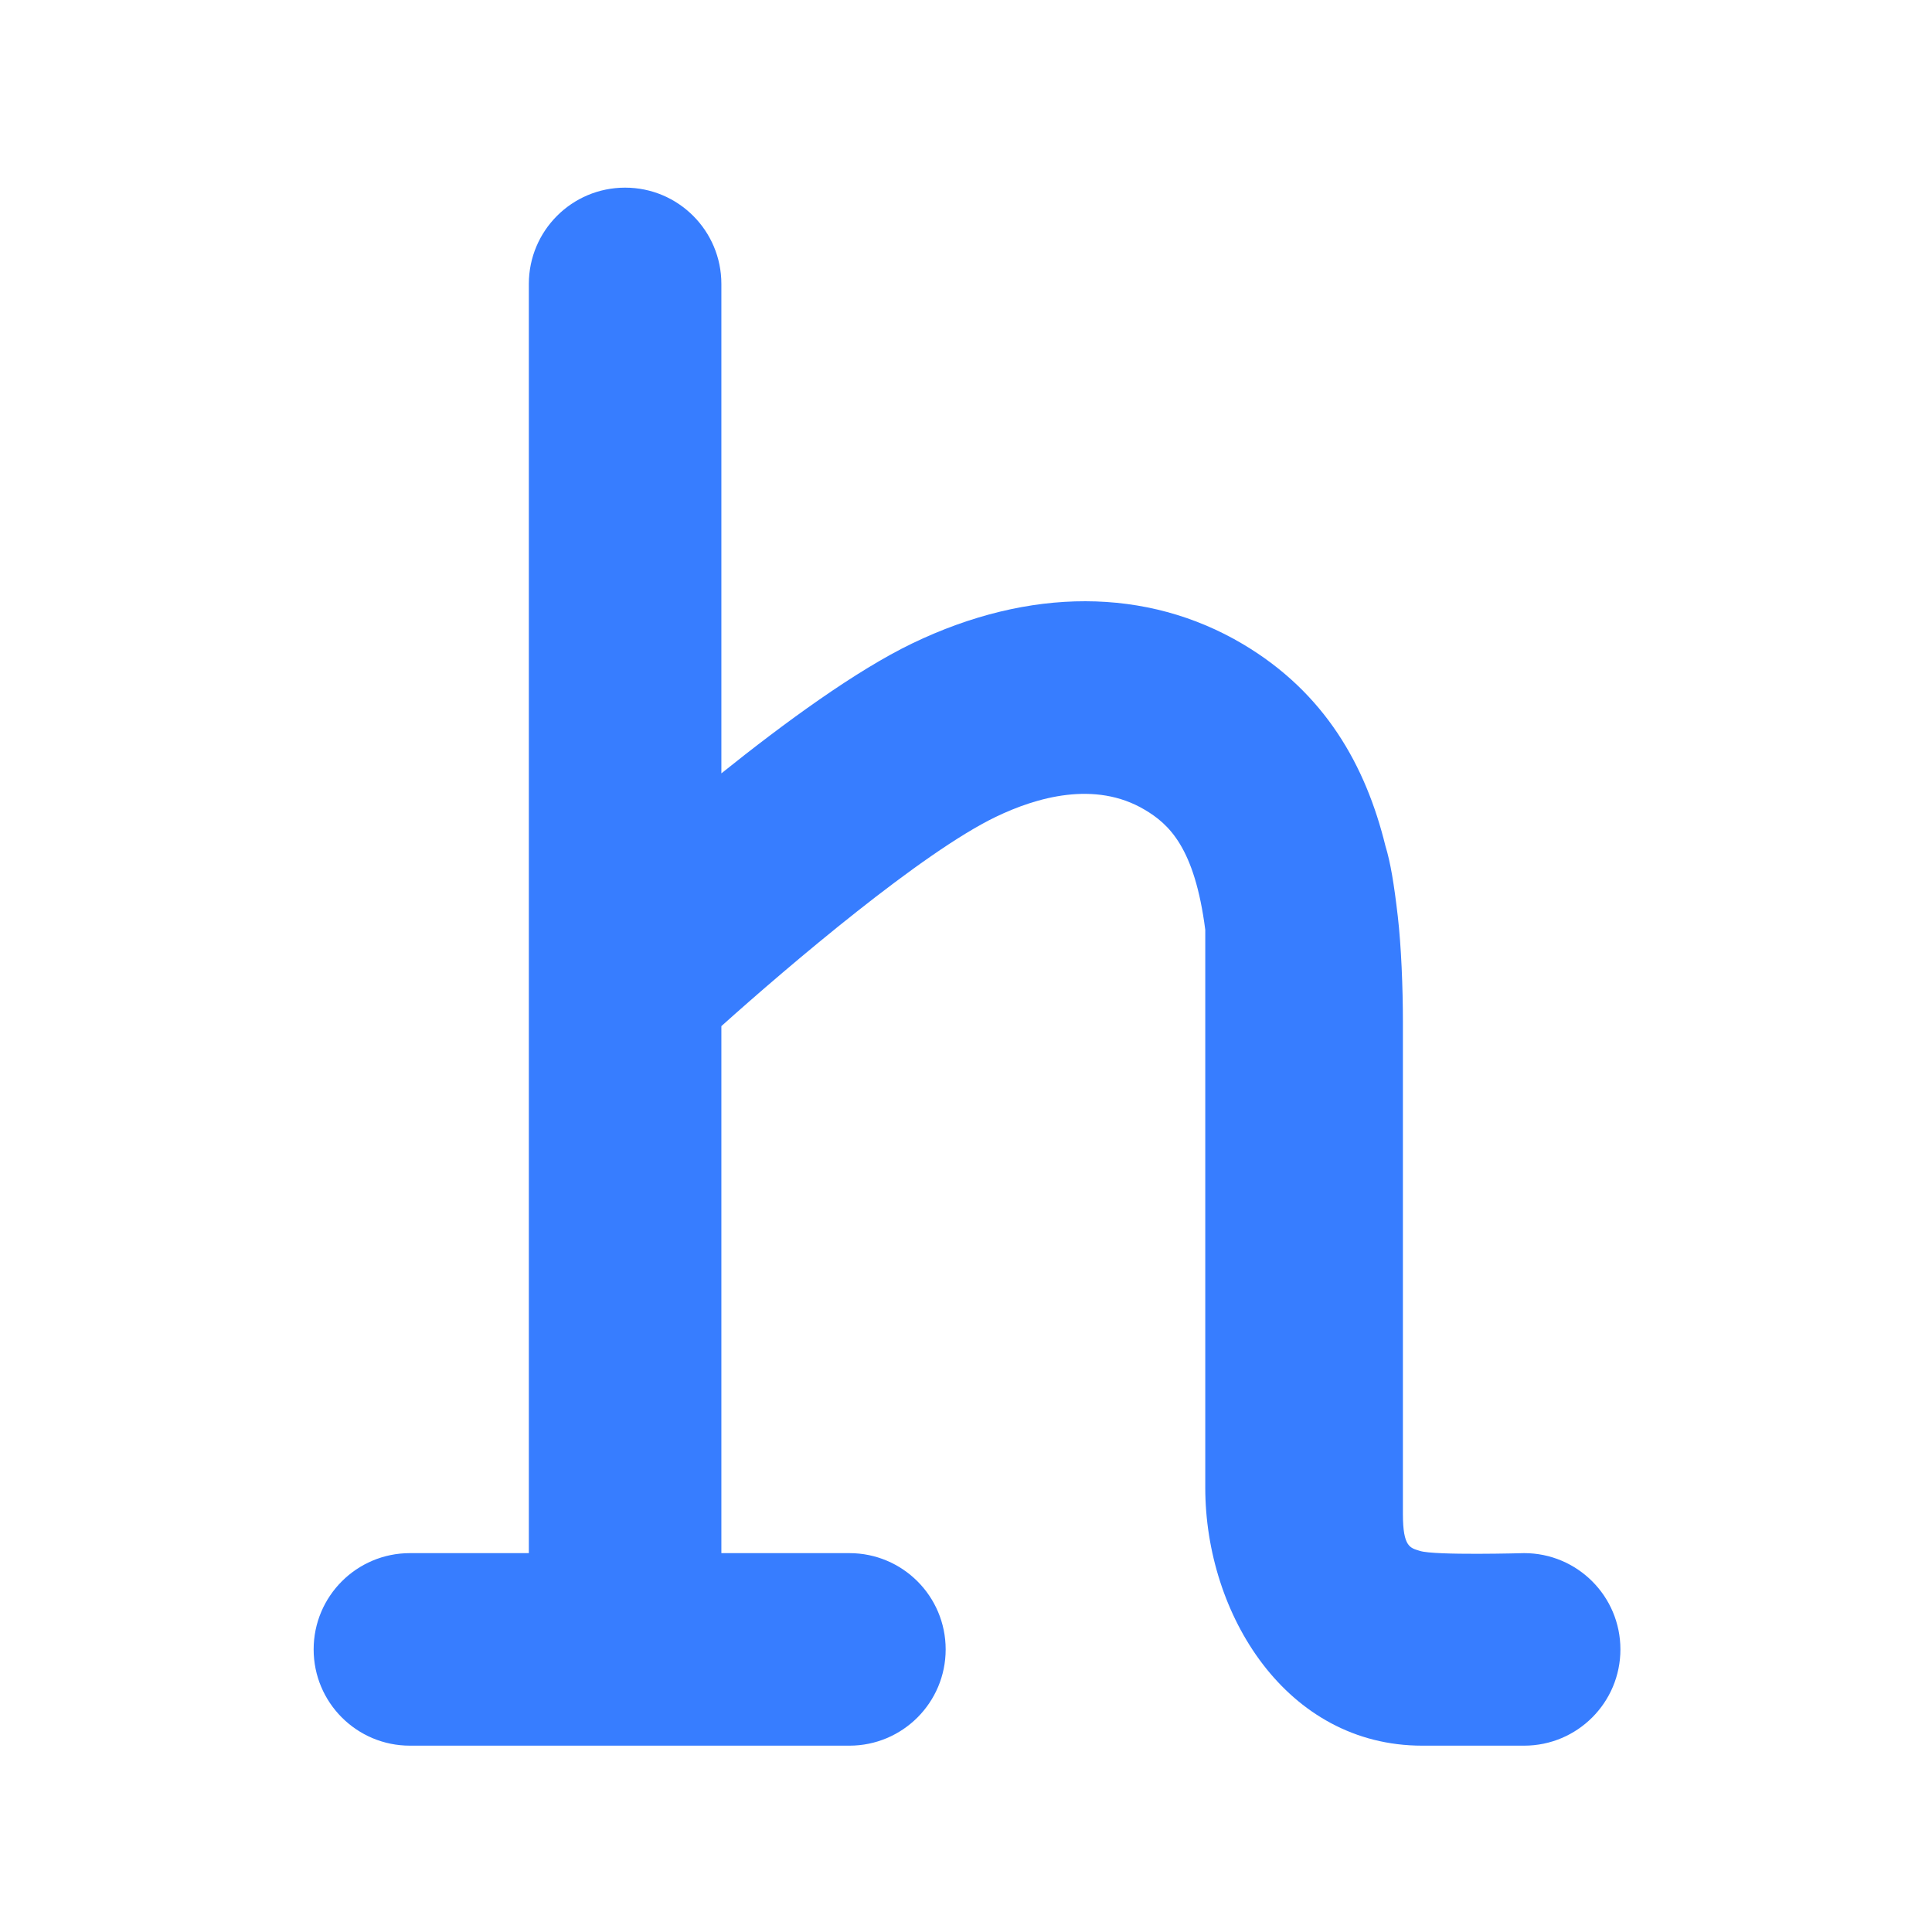 <?xml version="1.0" encoding="UTF-8" standalone="no"?>
<!-- Created with Inkscape (http://www.inkscape.org/) -->

<svg
   xmlns:dc="http://purl.org/dc/elements/1.1/"
   xmlns:cc="http://creativecommons.org/ns#"
   xmlns:rdf="http://www.w3.org/1999/02/22-rdf-syntax-ns#"
   xmlns:svg="http://www.w3.org/2000/svg"
   xmlns="http://www.w3.org/2000/svg"
   xmlns:sodipodi="http://sodipodi.sourceforge.net/DTD/sodipodi-0.dtd"
   xmlns:inkscape="http://www.inkscape.org/namespaces/inkscape"
   width="100mm"
   height="100mm"
   viewBox="0 0 100 100"
   version="1.1"
   id="svg8"
   inkscape:version="0.92.3 (2405546, 2018-03-11)"
   sodipodi:docname="favicon.svg">
  <rect x="0" y="0" width="100" height="100" fill="#333333" stroke="none"/>
  <defs
     id="defs2" />
  <sodipodi:namedview
     id="base"
     pagecolor="#ffffff"
     bordercolor="#666666"
     borderopacity="1.0"
     inkscape:pageopacity="0.0"
     inkscape:pageshadow="2"
     inkscape:zoom="1"
     inkscape:cx="328.69372"
     inkscape:cy="168.85902"
     inkscape:document-units="mm"
     inkscape:current-layer="g4546"
     showgrid="false"
     inkscape:window-width="2254"
     inkscape:window-height="1126"
     inkscape:window-x="196"
     inkscape:window-y="188"
     inkscape:window-maximized="0" />
  <g
     inkscape:label="Ebene 1"
     inkscape:groupmode="layer"
     id="layer1"
     transform="translate(0,-197)">
    <g
       id="g4544"
       transform="matrix(0.353,0,0,-0.353,-34.318,192.655)">
      <g
         id="g4546"
         transform="scale(0.1)">
        <rect
           style="fill:#ffffff;fill-opacity:1;stroke-width:7.5"
           id="rect5692"
           width="5017.5"
           height="4545"
           x="-842.201"
           y="-1257.199"
           transform="scale(1,-1)" />
        <path
           d="m 3207.014,-2400.417 c 0,0 -130.917,-3.717 -152.76,3.226 -14.055,4.472 -25.017,5.014 -25.017,54.223 v 721.477 c 0,50.939 -2.498,111.763 -7.493,154.795 -5.498,47.46 -10.66,78.879 -18.145,103.278 -28.844,117.402 -88.398,224.397 -209.201,296.008 -140.645,83.306 -312.722,83.67 -484.657,0.875 -82.474,-39.745 -186.861,-115.965 -279.821,-190.516 v 717.661 c 0,77.971 -63.179,141.157 -141.155,141.157 -77.969,0 -141.149,-63.186 -141.149,-141.157 V -2400.424 h -174.395 c -77.969,0 -141.149,-63.173 -141.149,-141.149 0,-77.977 63.179,-141.15 141.149,-141.15 h 644.424 c 77.976,0 141.149,63.173 141.149,141.15 0,77.976 -63.173,141.149 -141.149,141.149 h -187.726 v 772.758 c 100.128,89.822 294.411,254.816 402.314,306.769 59.411,28.661 145.427,53.754 218.254,10.605 35.8,-21.227 73.382,-55.455 88.953,-176.095 v -817.974 c 0,-185.983 118.983,-378.361 318.033,-378.361 h 149.54 c 77.954,0 141.157,63.186 141.157,141.15 0,77.969 -63.203,141.155 -141.157,141.155"
           style="fill:#377dff;fill-opacity:1;fill-rule:nonzero;stroke:none;stroke-width:1.652"
           id="path4554"
           inkscape:connector-curvature="0" />
      </g>
    </g>
  </g>
</svg>
